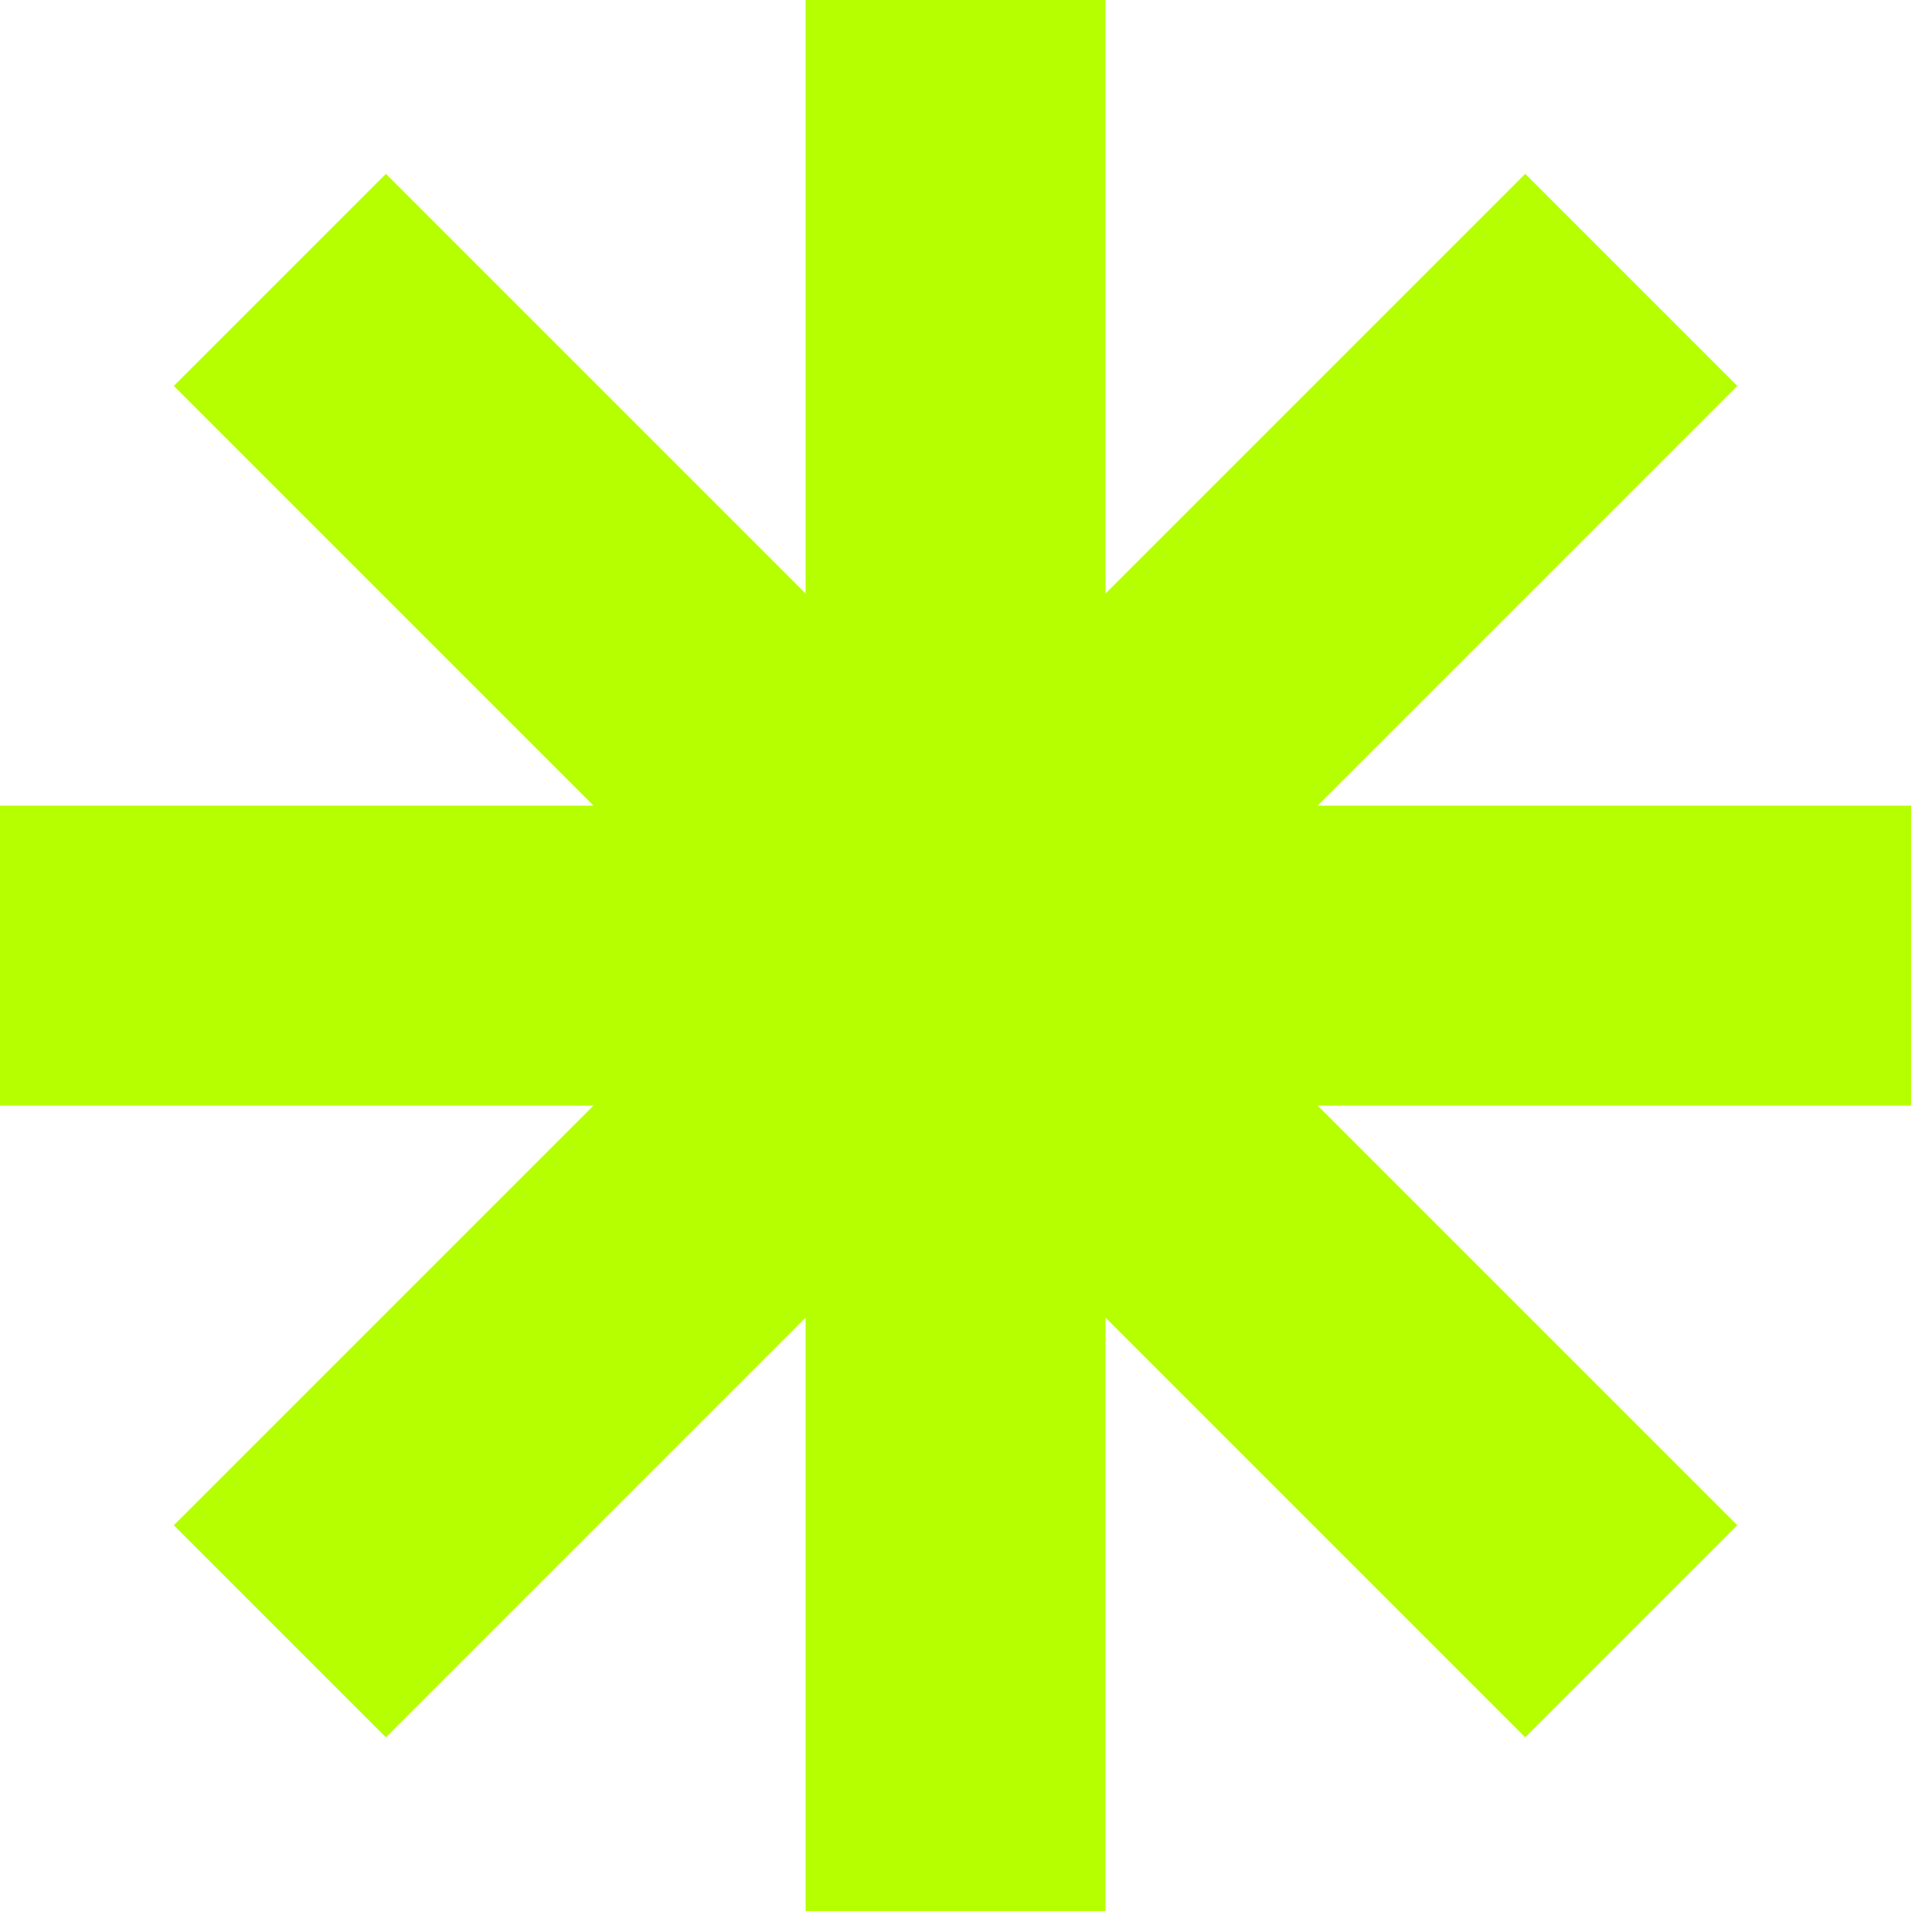 <svg width="58" height="58" viewBox="0 0 58 58" fill="none" xmlns="http://www.w3.org/2000/svg">
<path d="M28.687 57.374V0" stroke="#B6FF00" stroke-width="9.004"/>
<path d="M0 28.688H57.374" stroke="#B6FF00" stroke-width="9.004"/>
<path d="M8.402 48.972L48.972 8.402" stroke="#B6FF00" stroke-width="9.004"/>
<path d="M48.972 48.972L8.402 8.402" stroke="#B6FF00" stroke-width="9.004"/>
</svg>
